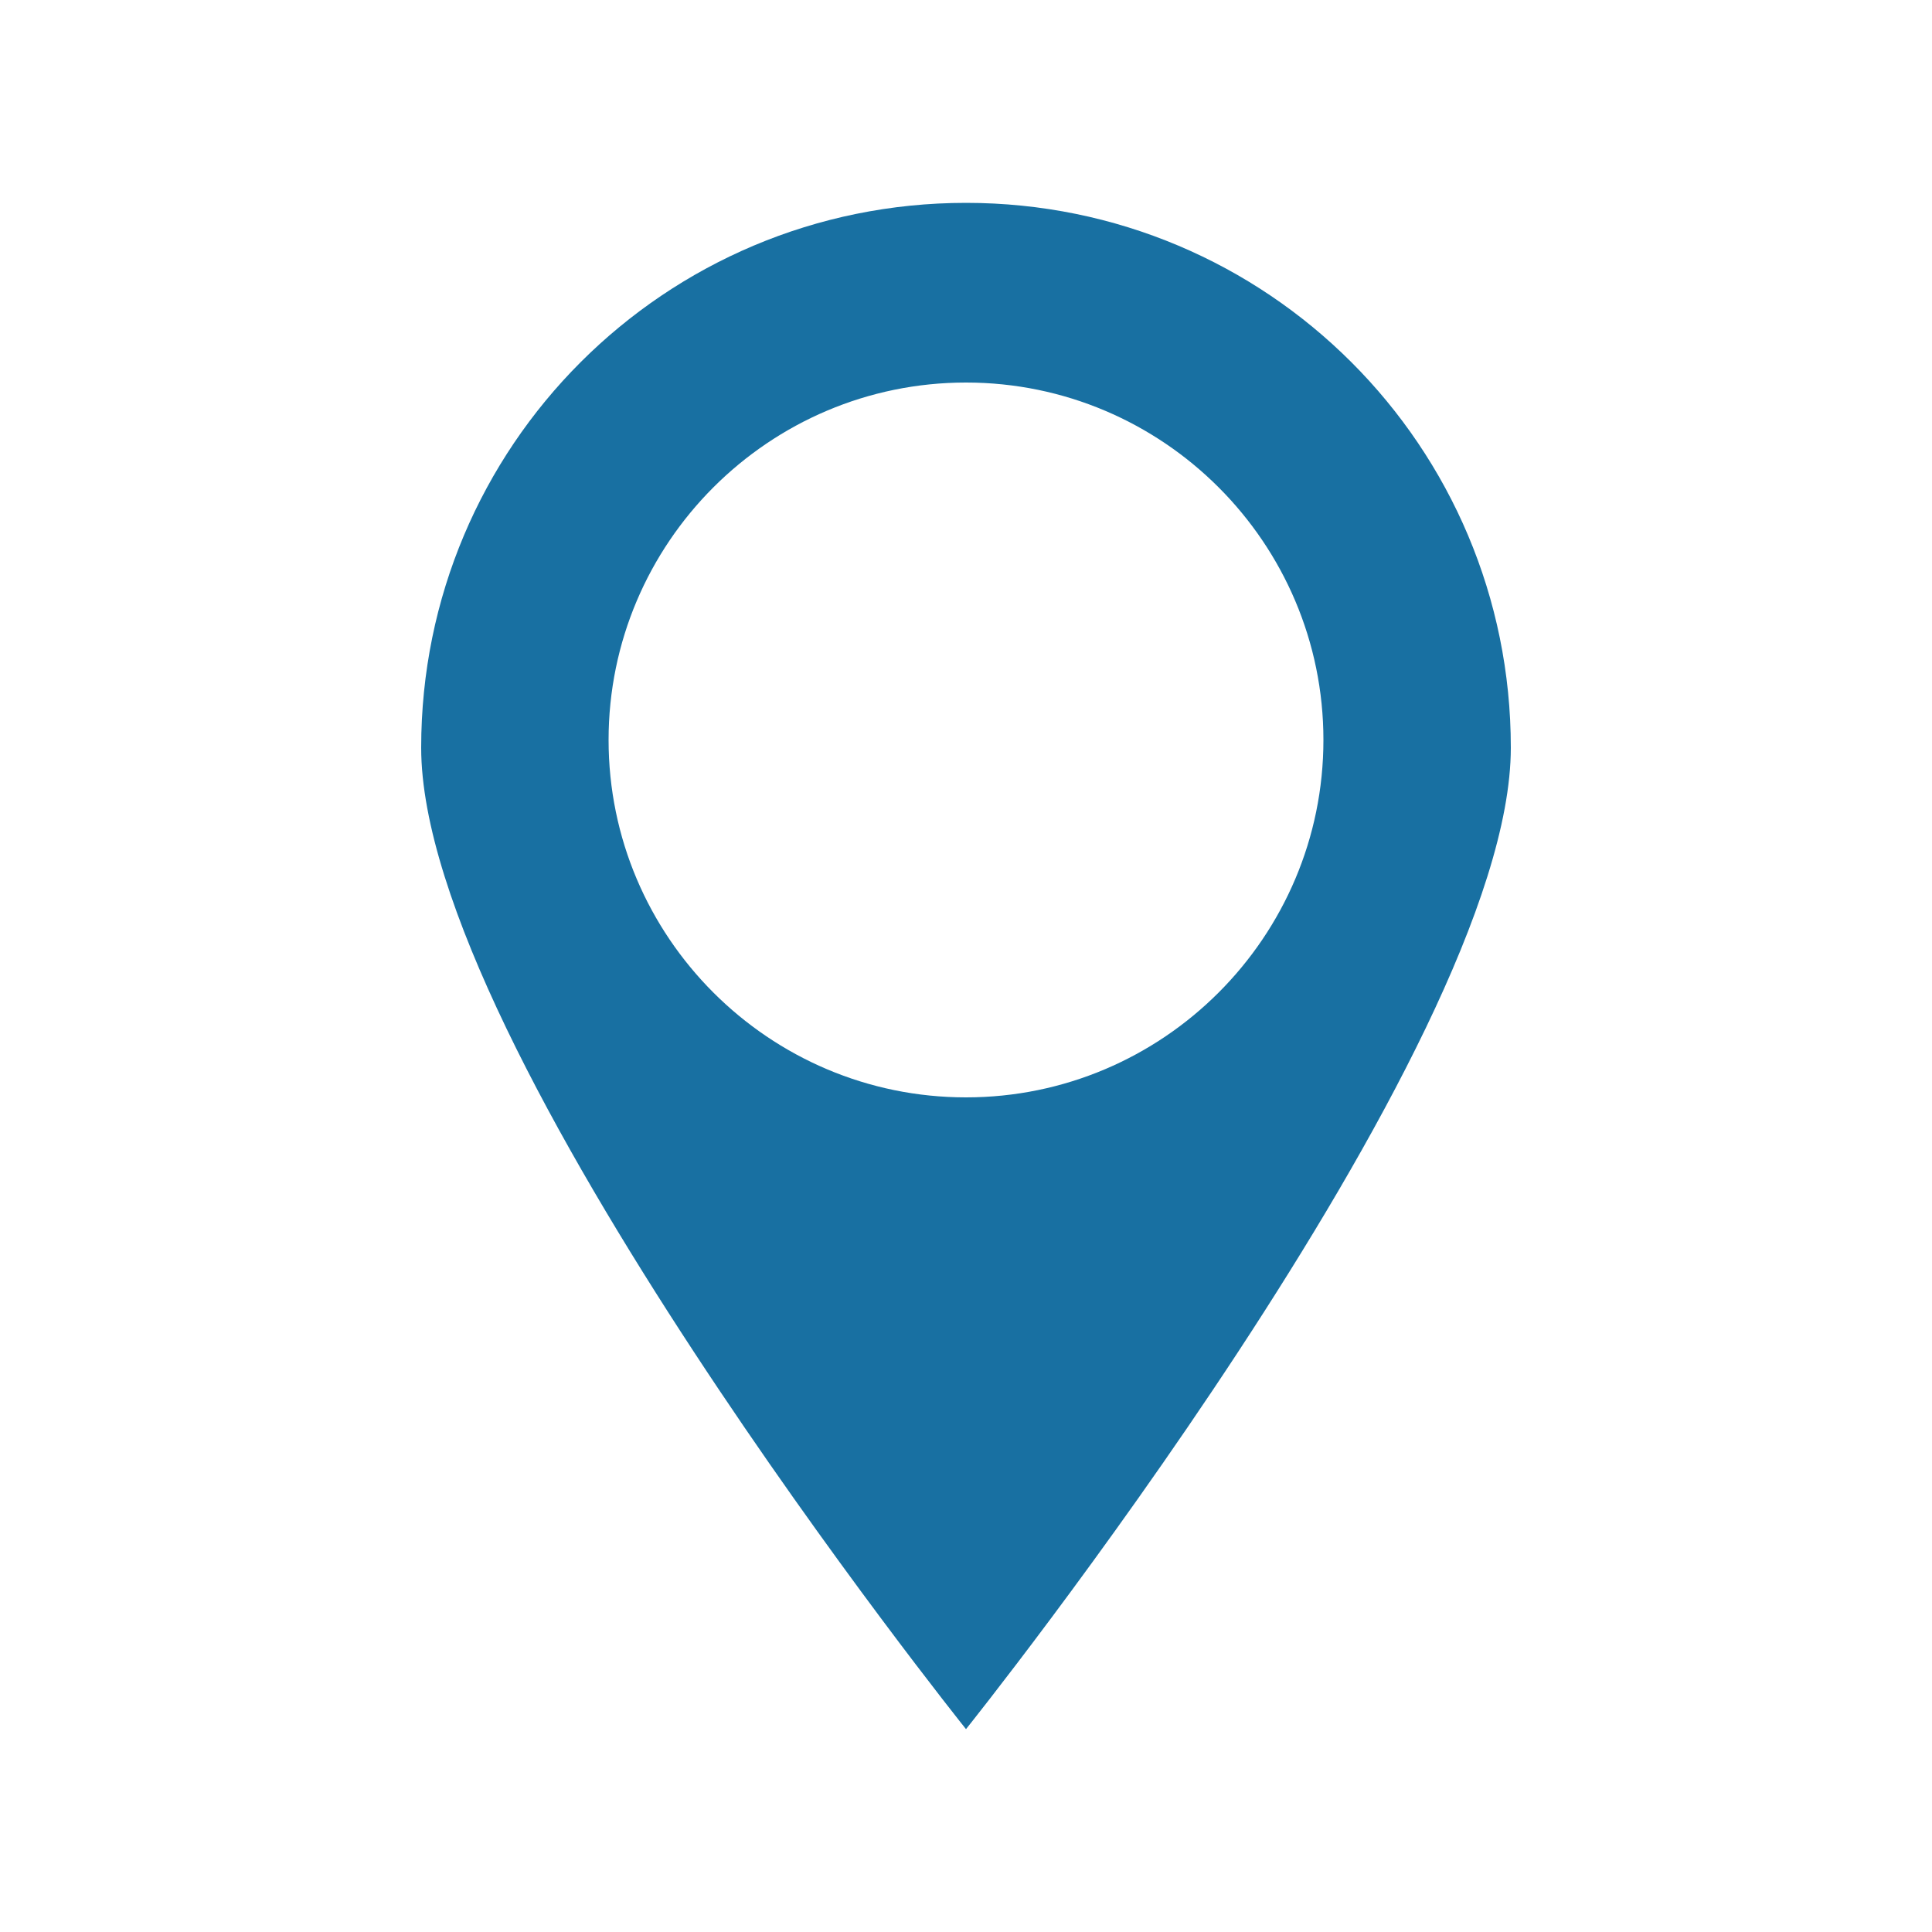 <?xml version="1.0" encoding="utf-8"?>
<!-- Generator: Adobe Illustrator 27.4.1, SVG Export Plug-In . SVG Version: 6.00 Build 0)  -->
<svg version="1.1" id="Camada_1" xmlns="http://www.w3.org/2000/svg" xmlns:xlink="http://www.w3.org/1999/xlink" x="0px" y="0px"
	 viewBox="0 0 100 100" style="enable-background:new 0 0 100 100;" xml:space="preserve">
<style type="text/css">
	.st0{fill-rule:evenodd;clip-rule:evenodd;fill:#1870A2;}
	.st1{fill:#1870A2;}
</style>
<g>
	<path id="nav:4_1_" class="st0" d="M359.9-34.8l16.4,8.5c2,1,2.8,3.5,1.8,5.5c-1,2-3.5,2.8-5.5,1.8l-16.4-8.5c-2-1-2.8-3.5-1.8-5.5
		C355.4-35,357.9-35.8,359.9-34.8z M360.7-22.8l5.5,2.8L354.9-5L360.7-22.8z M373.1-57.2l13.9,7.2c1.7,0.9,2.4,3,1.5,4.7
		c-0.9,1.7-3,2.4-4.7,1.5l-13.9-7.2c-1.7-0.9-2.4-3-1.5-4.7C369.3-57.5,371.4-58.1,373.1-57.2z M376.4-28.4c1-2.9,2.2-5.8,3.8-8.8
		c0.9-1.7,1.8-3.3,2.7-4.8l-13.9-7.2c-0.7,1.6-1.4,3.3-2.3,5c-1.5,3-3.3,5.7-5,8.2L376.4-28.4z"/>
</g>
<g>
	<path id="nav:5_1_" class="st1" d="M436.7-108.8h11.3v6.8h-11.3V-108.8z M436.7-86.2h11.3v4.5h-11.3V-86.2z M436.7-65.9h11.3v18
		h-11.3V-65.9z M427.6-99.7h36.1v11.3h-36.1l-5.9-5.6L427.6-99.7z M423.1-79.5h36.1l5.9,5.6l-5.9,5.6h-36.1V-79.5z"/>
</g>
<g>
	<path id="nav:4" class="st0" d="M50,10.5c-15.6,0-28.2,12.6-28.2,28.2S50,89.5,50,89.5s28.2-35.2,28.2-50.8S65.6,10.5,50,10.5z
		 M50,56.8c-10.2,0-18.5-8.3-18.5-18.5c0-10.2,8.3-18.5,18.5-18.5c10.2,0,18.5,8.3,18.5,18.5C68.5,48.5,60.2,56.8,50,56.8z"/>
</g>
<g>
	<circle class="st0" cx="286.8" cy="294.4" r="3.1"/>
	<circle class="st0" cx="351.1" cy="272.8" r="3.1"/>
	<path class="st1" d="M330.6,291c-1.1,0-2.1-0.1-3-0.4l0.7-2.4c1,0.3,2.1,0.4,3.2,0.3l0.2,2.4C331.4,291,331,291,330.6,291z
		 M335.7,289.8l-1.2-2.1c0.8-0.5,1.6-1.2,2.3-2.1l2,1.4C337.9,288.2,336.9,289.1,335.7,289.8z M289.1,289.3l-2.4-0.7
		c0.3-1.2,0.7-2.4,1.1-3.6l2.3,0.8C289.8,287,289.5,288.2,289.1,289.3z M324,288.5c-0.9-0.8-1.7-1.8-2.5-3.1l2.1-1.3
		c0.7,1.1,1.4,1.9,2.1,2.6L324,288.5z M340.6,283.5l-2.2-1c0.2-0.5,0.4-1,0.7-1.5c0.3-0.6,0.6-1.3,0.9-1.9l2.2,1.1
		c-0.3,0.6-0.6,1.2-0.8,1.8C341.1,282.5,340.9,283,340.6,283.5z M291.6,282.7l-2.2-1.1c0.6-1.2,1.2-2.3,1.8-3.3l2.1,1.3
		C292.7,280.5,292.1,281.6,291.6,282.7z M319.6,282.2l-0.2-0.5c-0.5-0.9-1-1.8-1.5-2.7l2.1-1.2c0.5,0.9,1,1.9,1.5,2.8l0.2,0.5
		L319.6,282.2z M343.9,277.3l-2-1.5c0.9-1.2,1.9-2.1,3.1-2.8l1.2,2.1C345.3,275.6,344.6,276.3,343.9,277.3z M295.4,276.8l-1.8-1.6
		c0.9-1,1.8-1.9,2.8-2.7l1.5,2C297,275.1,296.1,275.9,295.4,276.8z M315.9,276.1c-0.8-0.9-1.5-1.7-2.4-2.3l1.4-2
		c1,0.7,2,1.6,2.9,2.7L315.9,276.1z M300.7,272.8l-1-2.3c1.2-0.5,2.5-0.9,3.8-1.1l0.4,2.4C302.8,272,301.8,272.3,300.7,272.8z
		 M310.6,272.4c-1-0.3-2.1-0.5-3.3-0.6l0.2-2.4c1.4,0.1,2.7,0.4,3.9,0.7L310.6,272.4z"/>
	<path id="nav:3_1_" class="st1" d="M338.5,249.1l-20.3,8.4l-20.5-8.4l-22,9v57.3l22-9.1l20.2,8.3l20.7-7.8l22,9.1v-57.8
		L338.5,249.1z M356.8,310.6l-16.5-6.8v-17c-0.9,1.5-2.1,2.9-3.7,3.9v13l-17,6.3v-25.1c-0.5-0.8-1-1.7-1.4-2.6
		c-0.7-1.4-1.5-2.7-2.3-4V310l-16.5-6.8v-28.4c-1.4,0.9-2.6,2-3.7,3.3v25.1l-16.5,6.8v-49.3l16.5-6.8v17.4c1.2-0.9,2.4-1.5,3.7-2.1
		v-15.4l16.5,6.8v10.5c1.5,1.1,2.7,2.5,3.7,3.9v-14.1l17-7v29.4c0.4-0.8,0.8-1.7,1.3-2.7c0.7-1.5,1.4-3.1,2.4-4.7v-22l16.5,6.8
		V310.6z"/>
</g>
<g>
	<path id="nav:2_3_" class="st1" d="M190.6,193.8l-31,86.2l31-18.6l31,18.6L190.6,193.8z M190.6,207.7l22,61.1l-22-13.2V207.7z"/>
</g>
<g>
	<path id="nav:1_2_" class="st1" d="M86.9,329.5c-23.8,0-43.1-19.3-43.1-43.1s19.3-43.1,43.1-43.1s43.1,19.3,43.1,43.1
		S110.6,329.5,86.9,329.5z M86.9,249.5C66.5,249.5,50,266,50,286.4c0,20.3,16.5,36.9,36.9,36.9s36.9-16.5,36.9-36.9
		C123.7,266,107.2,249.5,86.9,249.5z M79.3,278.8l-15.4,30.5l30.5-15.4l15.4-30.5L79.3,278.8z M86.9,290.1c-2.1,0-3.7-1.7-3.7-3.7
		c0-2.1,1.7-3.7,3.7-3.7s3.7,1.7,3.7,3.7C90.6,288.4,88.9,290.1,86.9,290.1z"/>
</g>
</svg>
